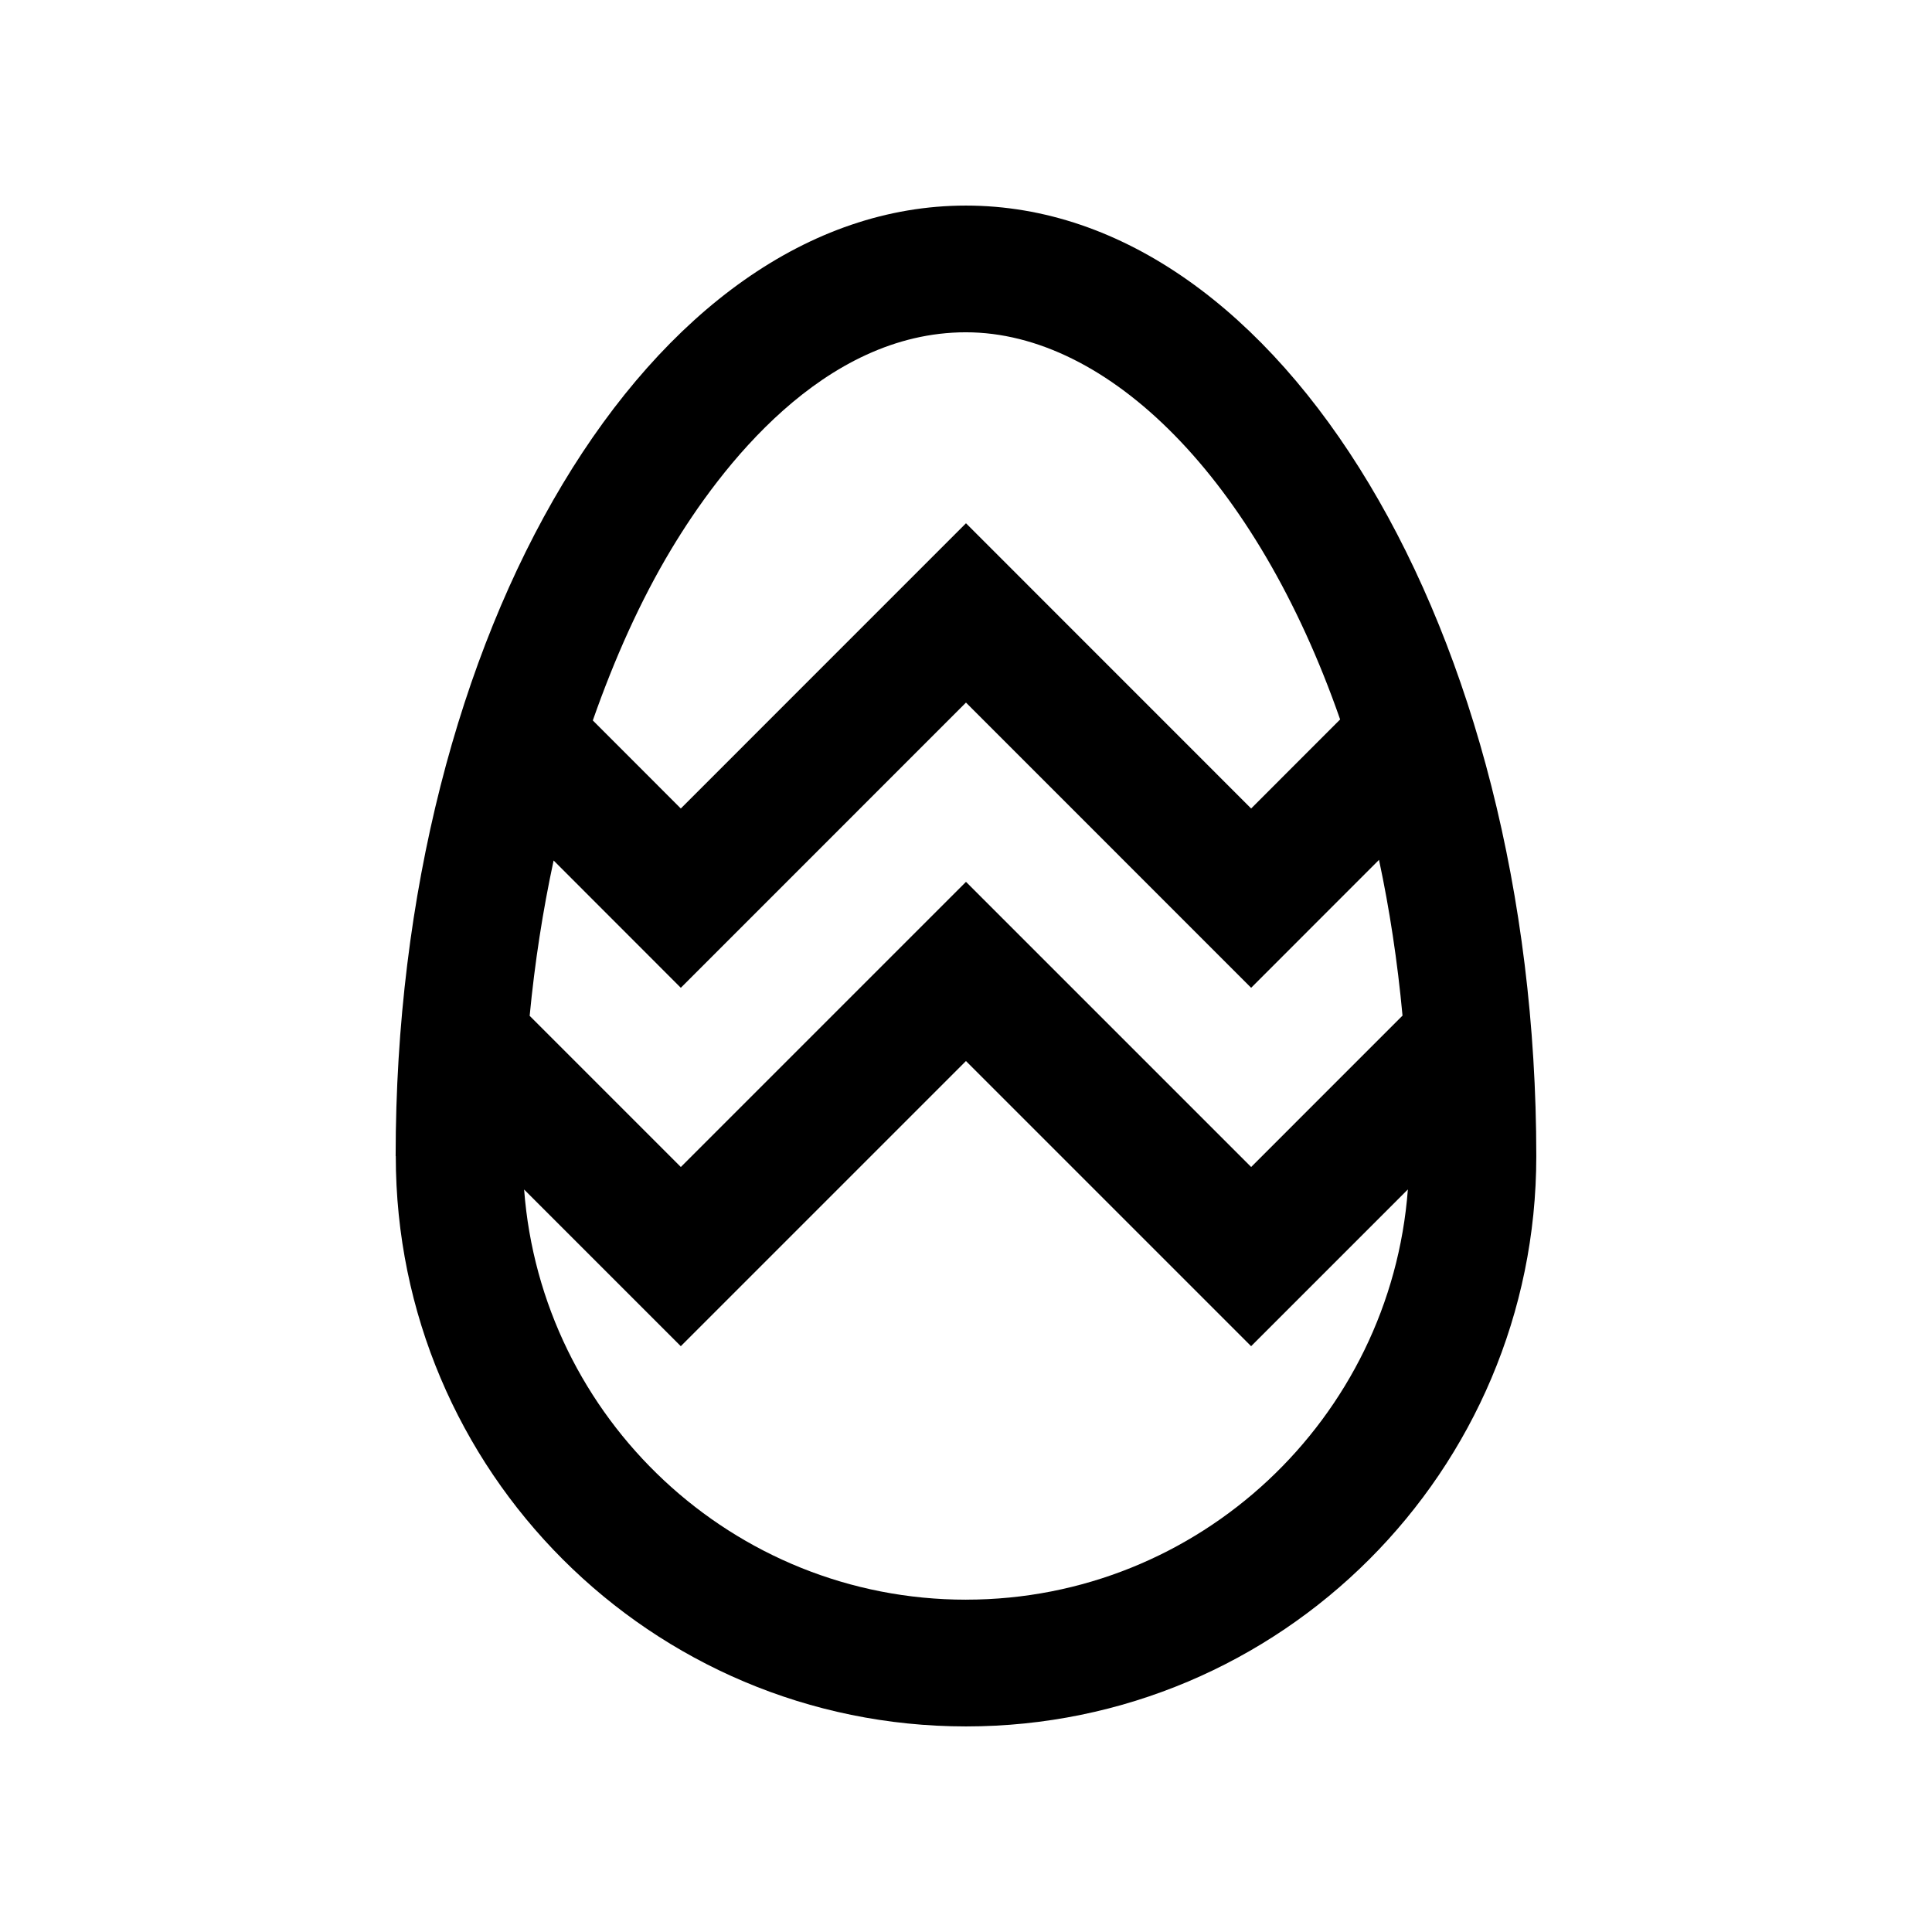 <?xml version="1.0" encoding="UTF-8"?>
<!-- Uploaded to: ICON Repo, www.svgrepo.com, Generator: ICON Repo Mixer Tools -->
<svg fill="#000000" width="800px" height="800px" version="1.1" viewBox="144 144 512 512" xmlns="http://www.w3.org/2000/svg">
 <path d="m399.98 198.48c-83.461 0-151.13 112.78-151.13 251.9h0.035c0 83.477 67.668 151.14 151.12 151.14 83.465 0 151.13-67.668 151.13-151.14-0.035-139.12-67.695-251.9-151.16-251.9zm115.7 214.67-40.113 40.117-75.57-75.57-75.57 75.57-40.062-40.066c1.359-14.152 3.492-27.895 6.348-41.16l33.711 33.734 75.57-75.586 75.57 75.586 33.887-33.902c2.785 13.039 4.887 26.812 6.231 41.277zm-115.7-181.09c37.621 0 76.883 38.656 99.168 102.6l-23.582 23.598-75.57-75.59-75.574 75.59-23.32-23.336c5.742-16.367 12.594-31.719 20.812-45.398 12.895-21.453 40.148-57.465 78.066-57.465zm0.027 335.87c-61.824 0-112.55-48.02-117.11-108.7l41.523 41.523 75.57-75.57 75.57 75.57 41.539-41.539c-4.551 60.691-55.281 108.71-117.09 108.71z"/>
</svg>